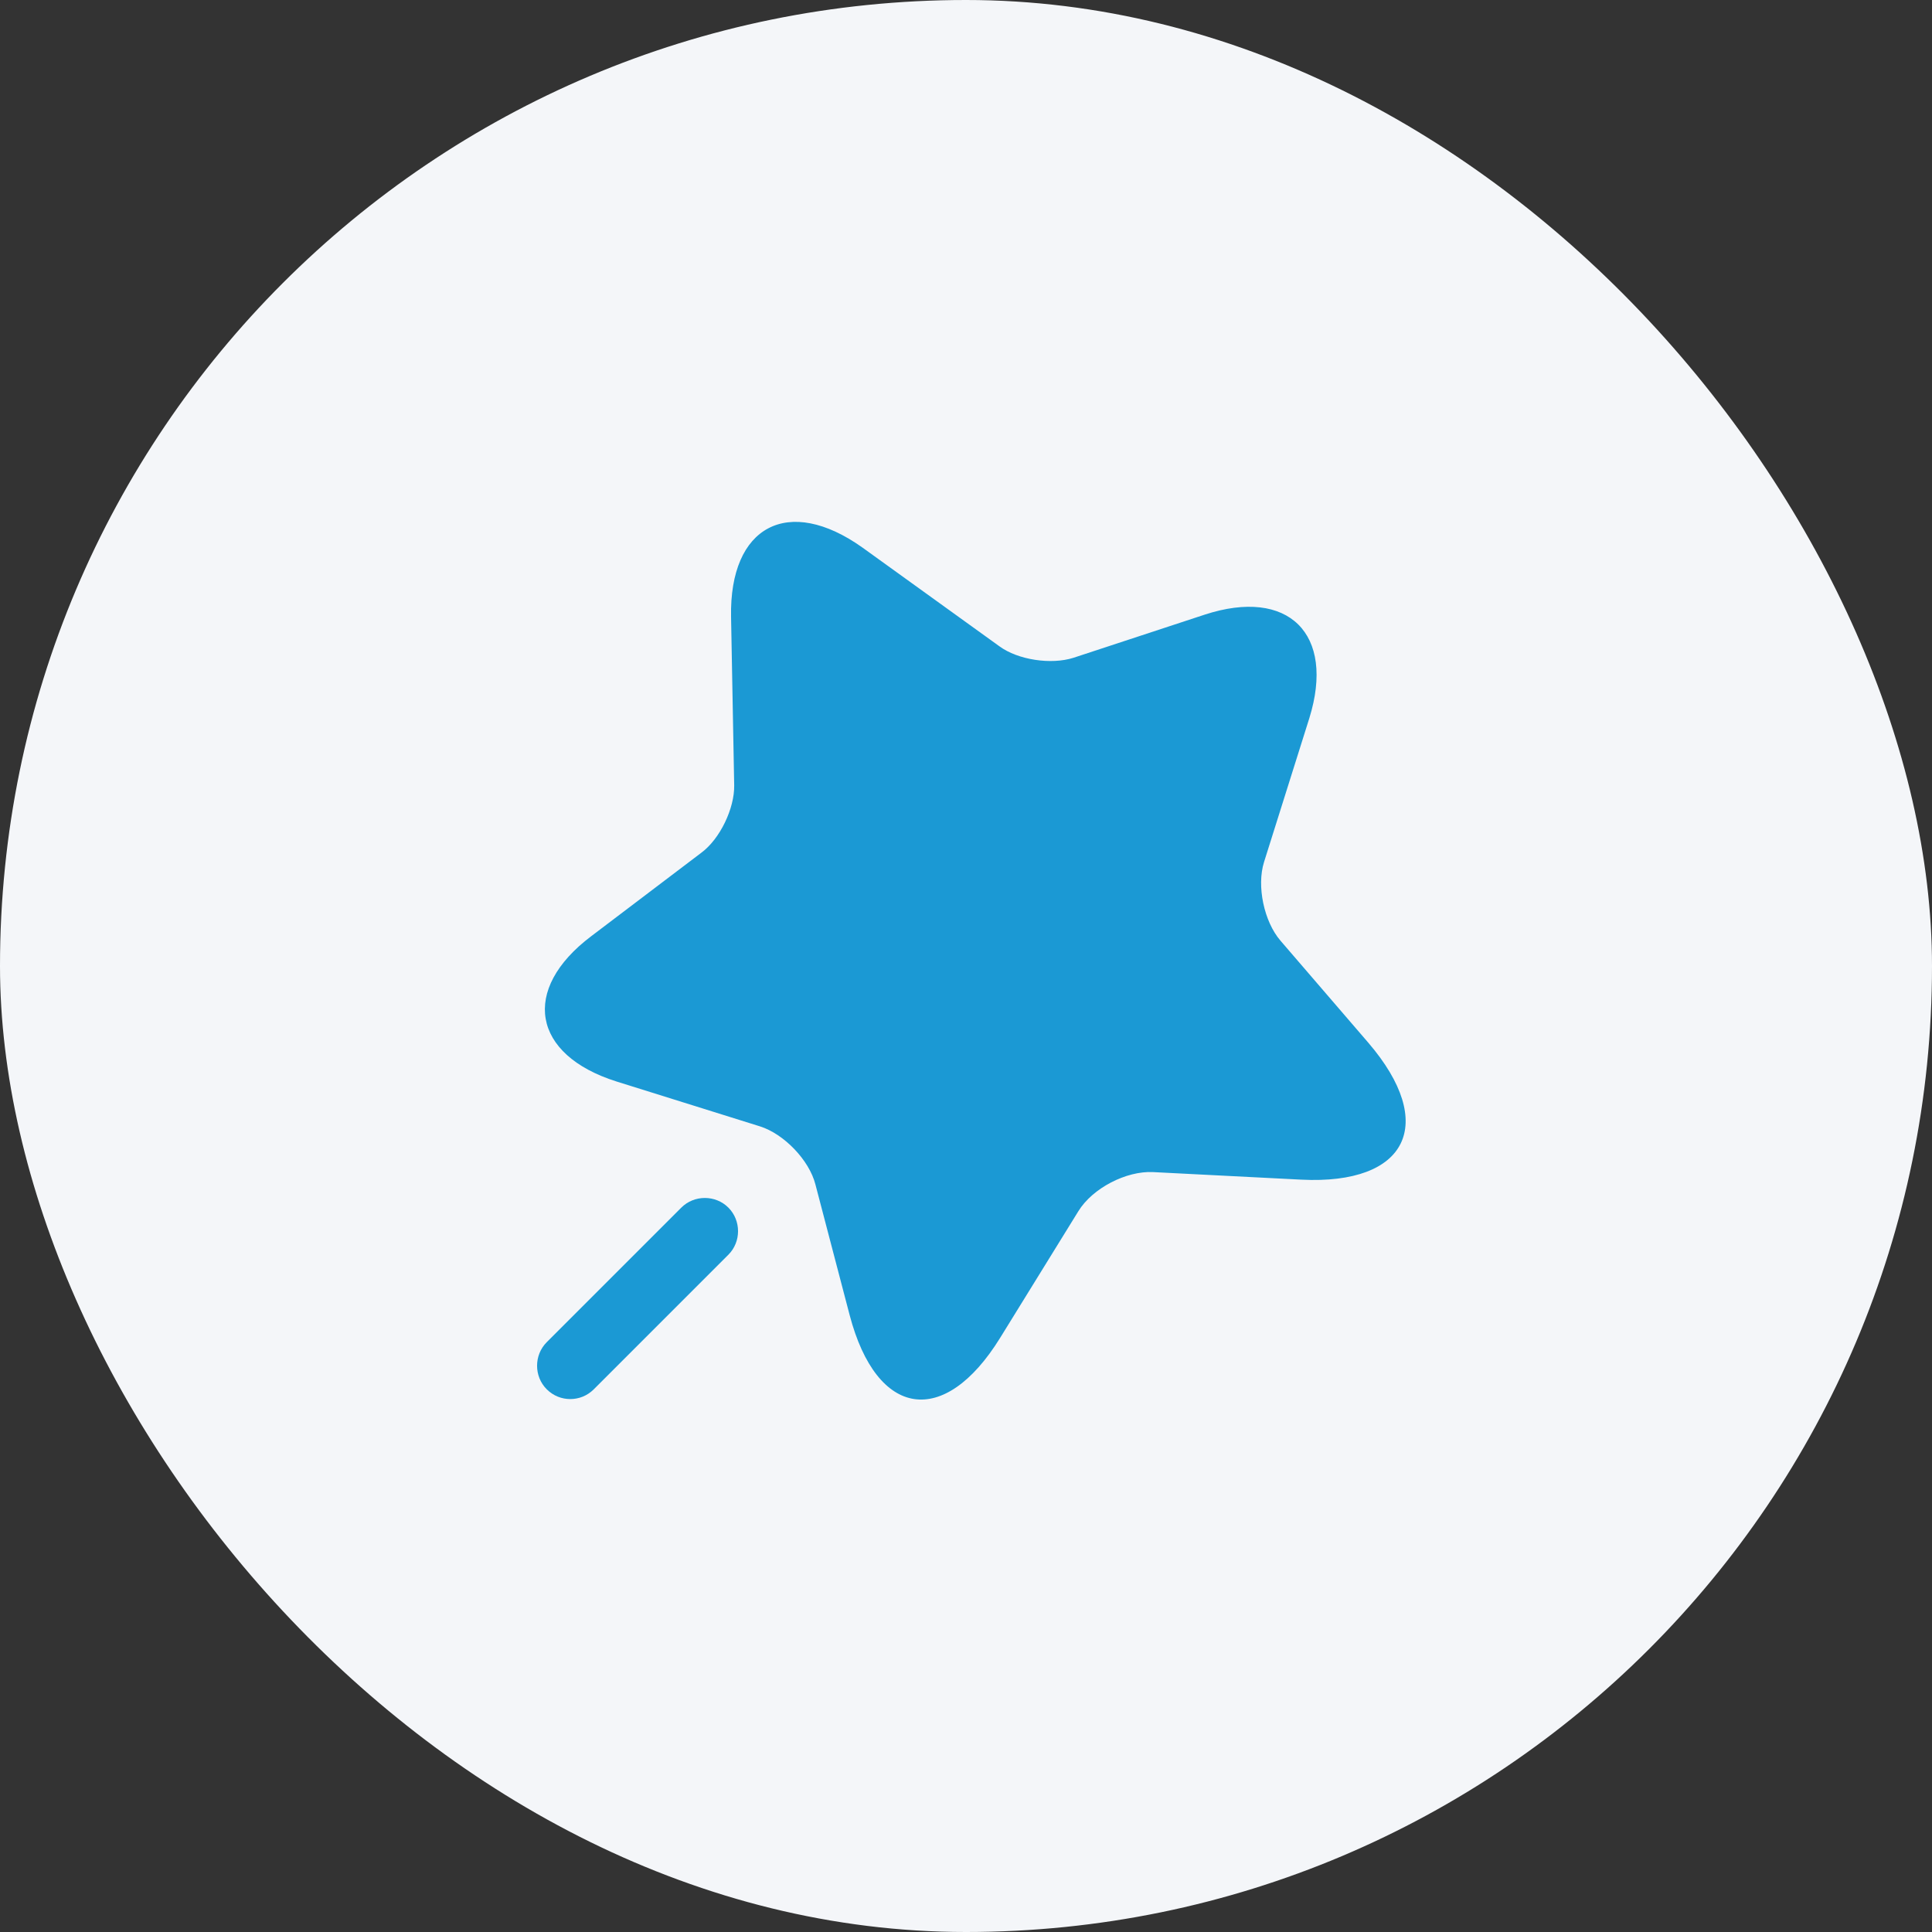 <?xml version="1.0" encoding="UTF-8"?> <svg xmlns="http://www.w3.org/2000/svg" width="58" height="58" viewBox="0 0 58 58" fill="none"><rect x="0" y="0" width="58" height="58" fill="#333333" stroke="none"/><rect width="58" height="58" rx="29" fill="#F4F6F9"></rect><path d="M21.947 18.52L22.041 23.574C22.054 24.267 21.614 25.187 21.054 25.6L17.747 28.107C15.627 29.707 15.974 31.667 18.507 32.467L22.814 33.814C23.534 34.04 24.294 34.827 24.48 35.56L25.507 39.48C26.32 42.574 28.347 42.88 30.027 40.16L32.374 36.36C32.8 35.667 33.814 35.147 34.614 35.187L39.067 35.414C42.254 35.574 43.16 33.734 41.081 31.307L38.441 28.24C37.947 27.667 37.721 26.6 37.947 25.88L39.307 21.56C40.094 19.027 38.681 17.627 36.16 18.454L32.227 19.747C31.561 19.96 30.561 19.814 30 19.4L25.894 16.44C23.667 14.854 21.894 15.787 21.947 18.52Z" fill="#1B99D4"></path><path d="M16.413 40.294L20.453 36.254C20.84 35.867 21.48 35.867 21.867 36.254C22.253 36.641 22.253 37.281 21.867 37.667L17.827 41.707C17.627 41.907 17.373 42.001 17.12 42.001C16.867 42.001 16.613 41.907 16.413 41.707C16.027 41.321 16.027 40.681 16.413 40.294Z" fill="#1B99D4"></path></svg> 